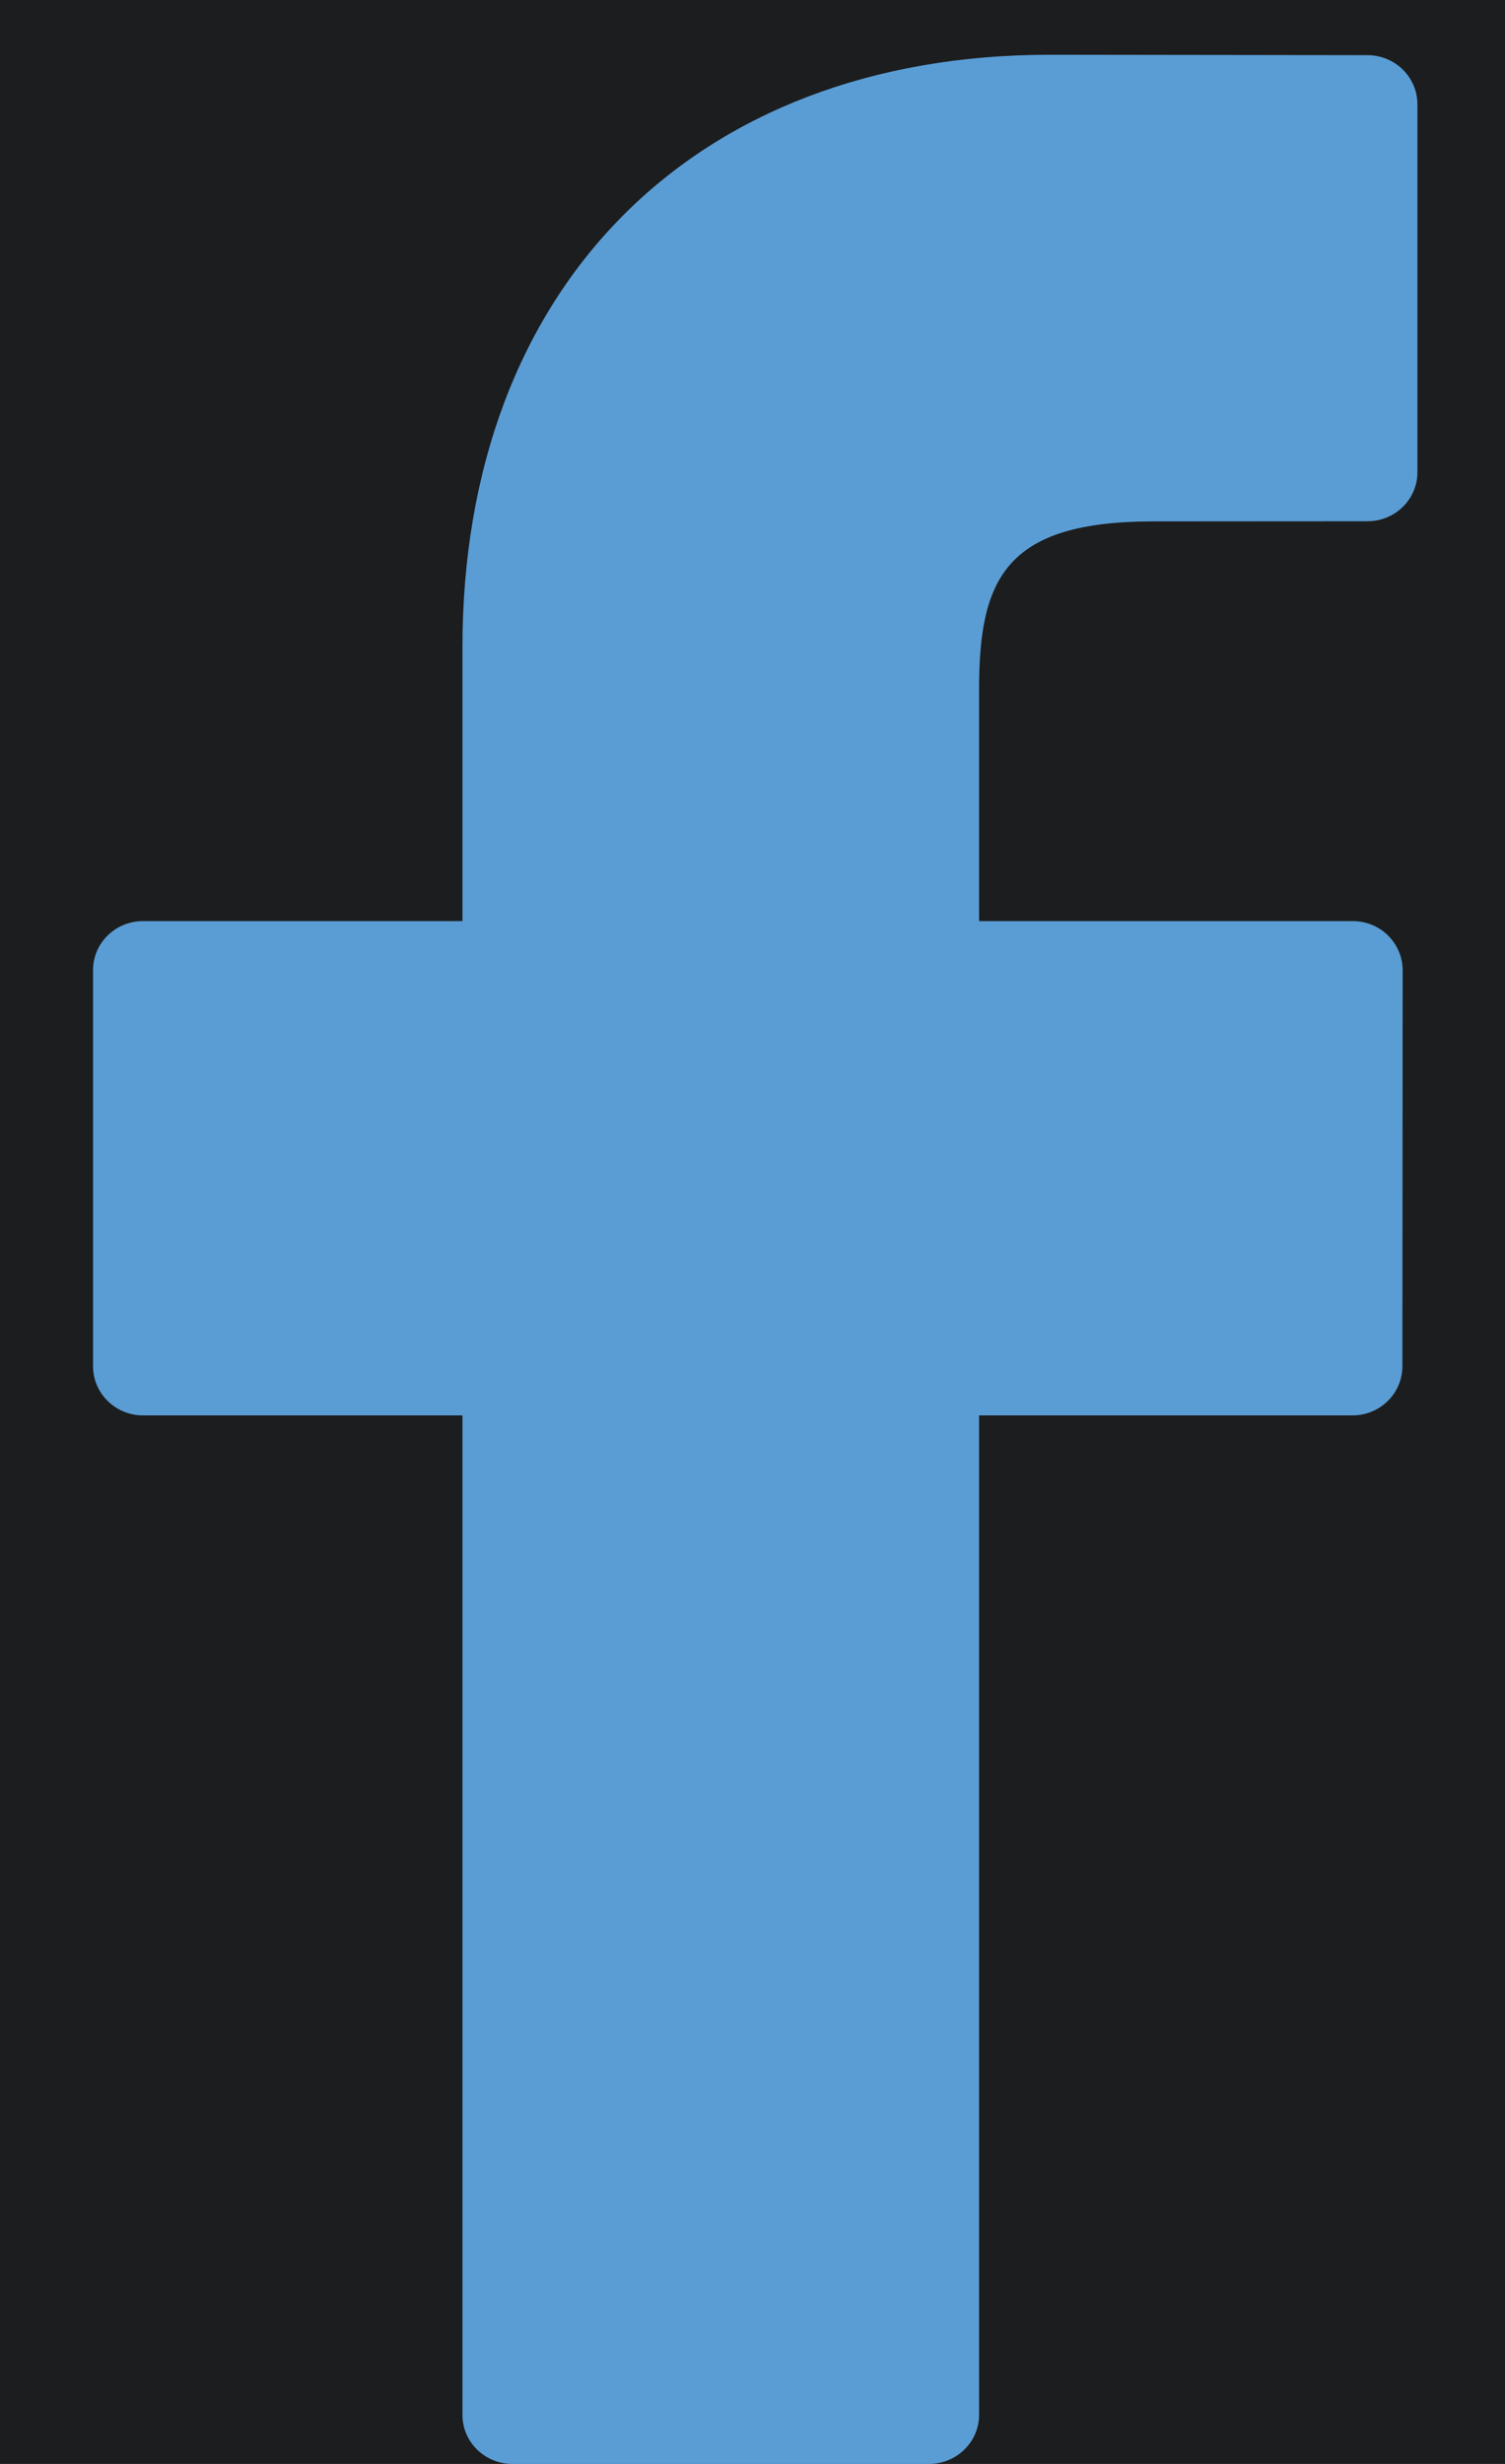 <?xml version="1.0" encoding="UTF-8"?>
<svg width="11px" height="18px" viewBox="0 0 11 18" version="1.1" xmlns="http://www.w3.org/2000/svg" xmlns:xlink="http://www.w3.org/1999/xlink">
    <title>FB_Icon</title>
    <defs>
        <rect id="path-1" x="0" y="0.281" width="1920" height="304"></rect>
    </defs>
    <g id="Symbols" stroke="none" stroke-width="1" fill="none" fill-rule="evenodd">
        <g id="Footer-1" transform="translate(-880, -163)">
            <g>
                <g id="Group-8">
                    <mask id="mask-2" fill="white">
                        <use xlink:href="#path-1"></use>
                    </mask>
                    <use id="Mask" fill="#1C1D1E" xlink:href="#path-1"></use>
                </g>
                <g id="Group" transform="translate(827, 159)" fill="#5A9DD5">
                    <path d="M62.996,4.403 L60.674,4.4 C58.066,4.4 56.38,6.1 56.38,8.731 L56.38,10.729 L54.045,10.729 C53.844,10.729 53.68,10.889 53.68,11.087 L53.68,13.981 C53.68,14.179 53.844,14.34 54.045,14.34 L56.38,14.34 L56.38,21.642 C56.38,21.839 56.543,22 56.745,22 L59.79,22 C59.992,22 60.156,21.839 60.156,21.642 L60.156,14.34 L62.885,14.34 C63.087,14.34 63.25,14.179 63.25,13.981 L63.252,11.087 C63.252,10.993 63.213,10.901 63.144,10.833 C63.076,10.766 62.984,10.729 62.886,10.729 L60.156,10.729 L60.156,9.036 C60.156,8.222 60.353,7.809 61.431,7.809 L62.995,7.808 C63.197,7.808 63.36,7.647 63.36,7.45 L63.36,4.763 C63.36,4.564 63.197,4.404 62.996,4.403 Z" id="FB_Icon"></path>
                </g>
            </g>
        </g>
    </g>
</svg>